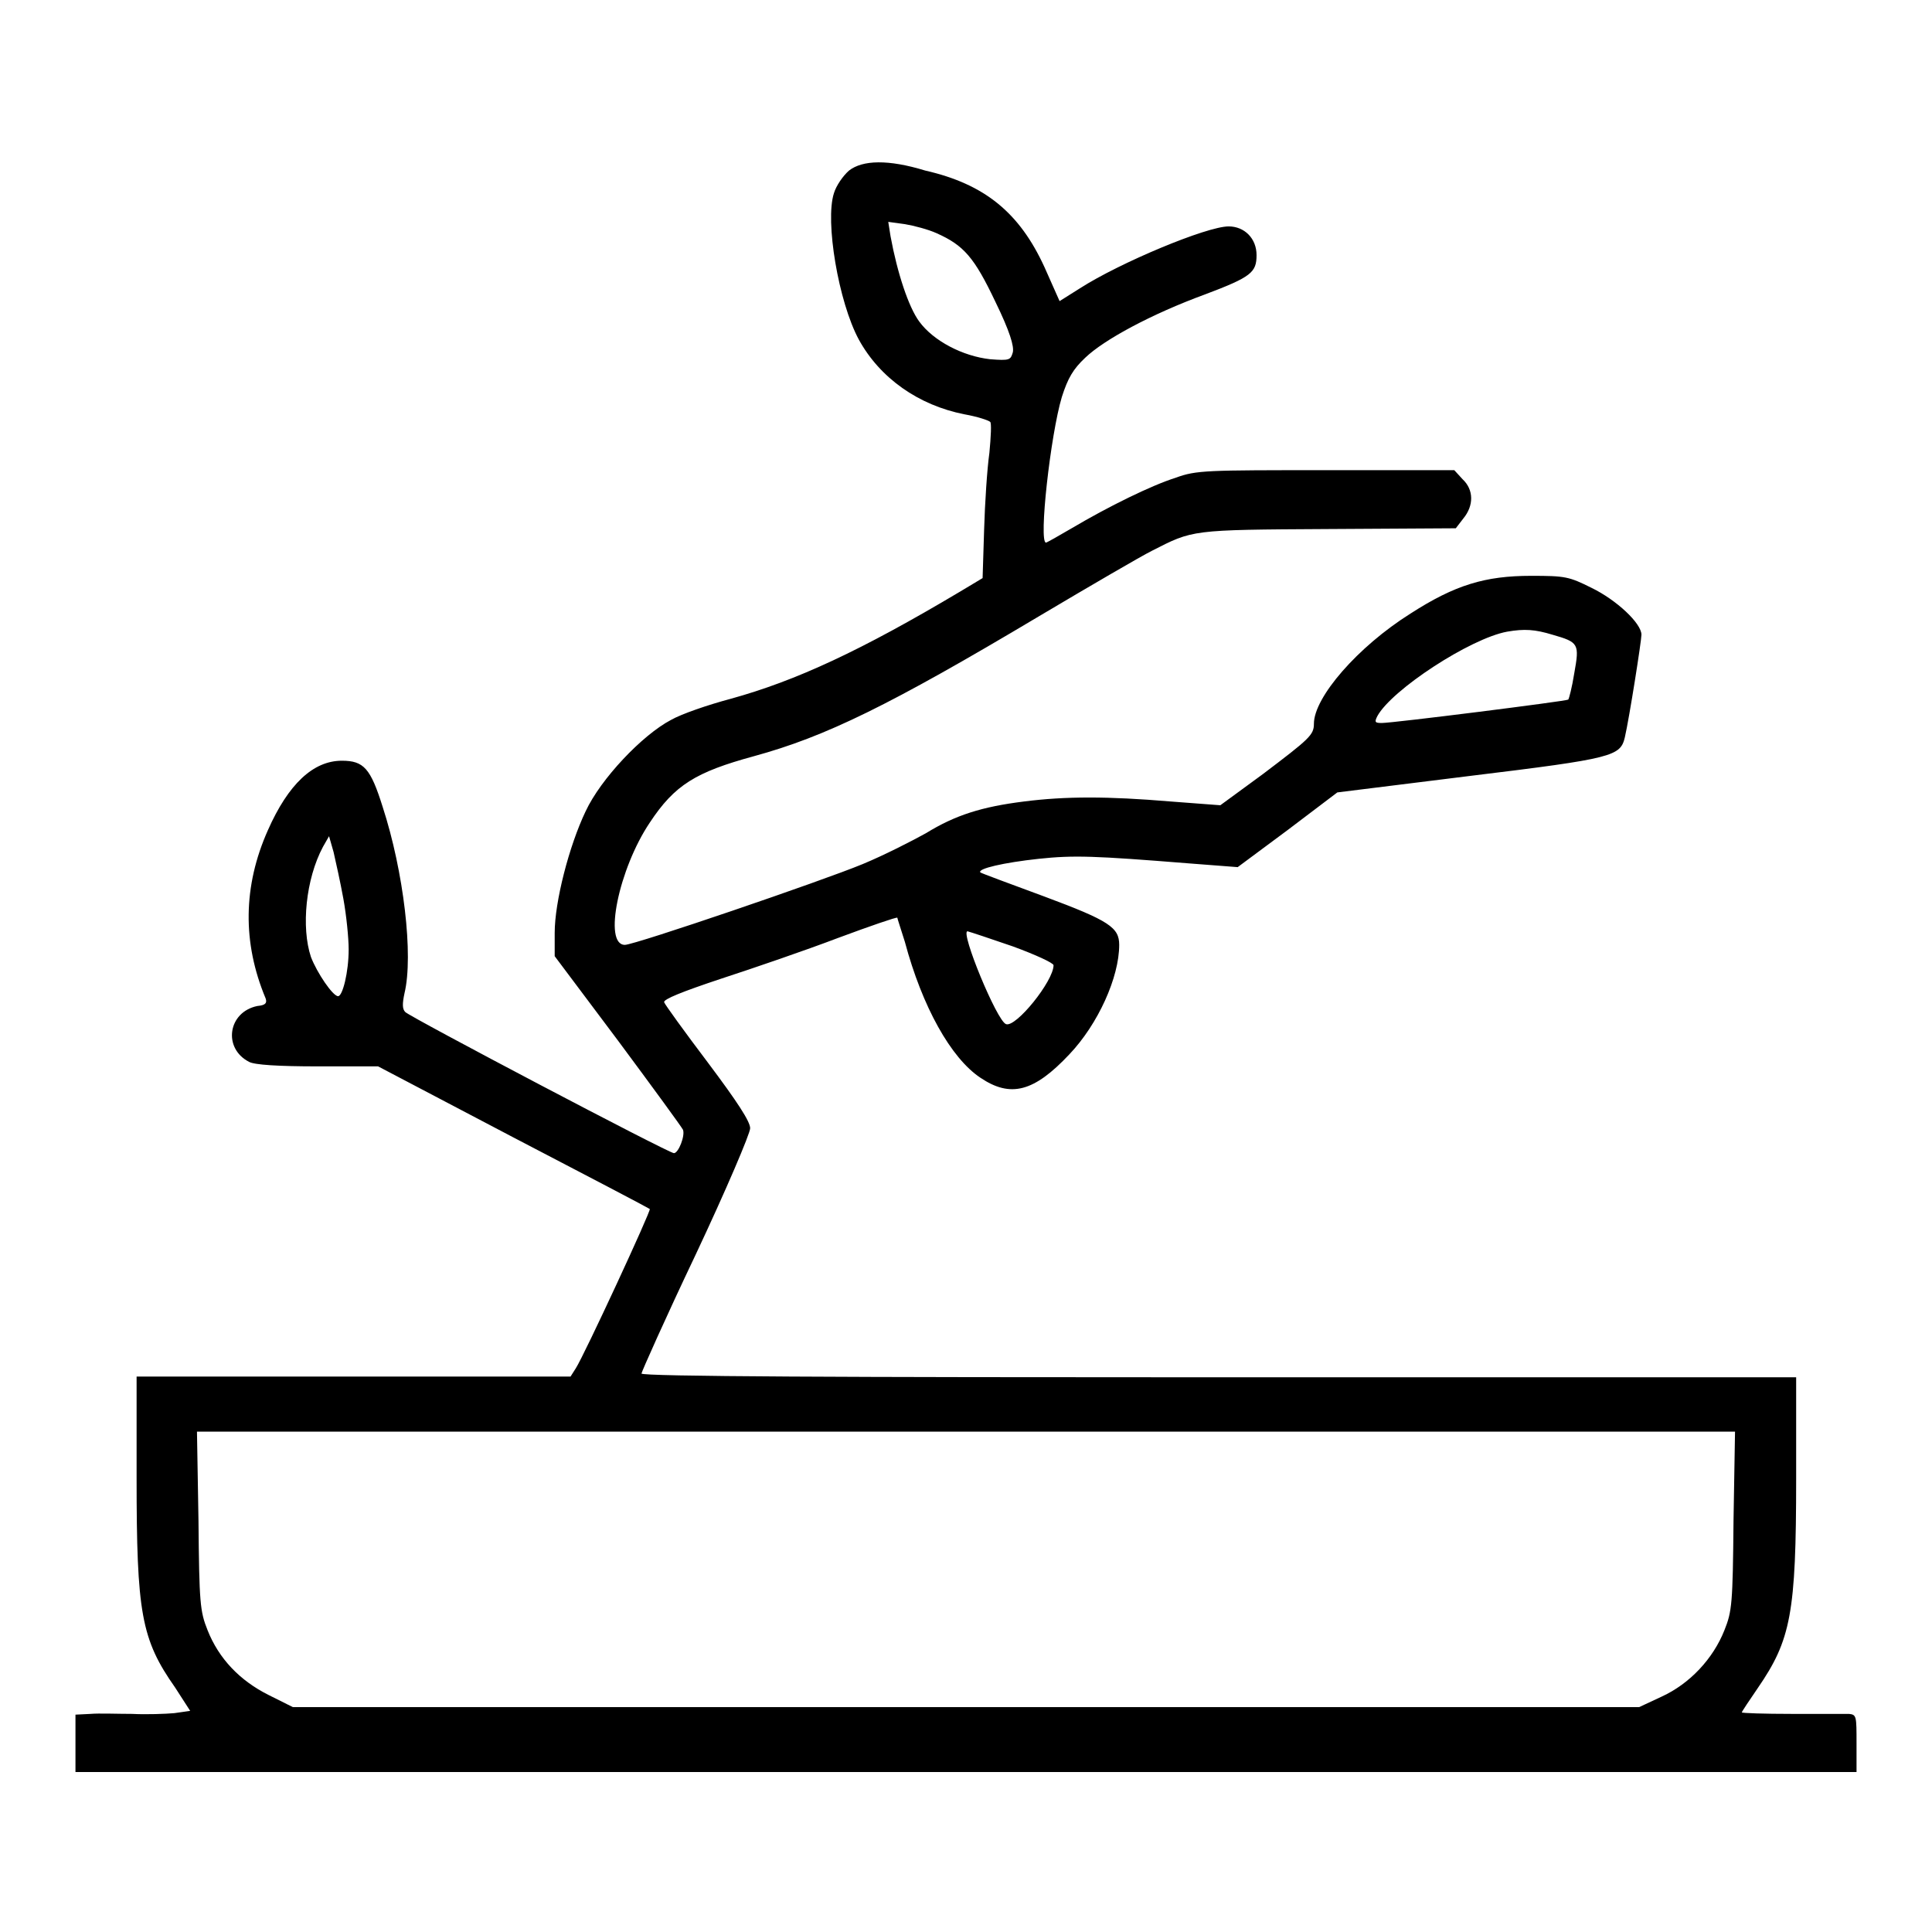 <?xml version="1.0" encoding="utf-8"?>
<!-- Svg Vector Icons : http://www.onlinewebfonts.com/icon -->
<!DOCTYPE svg PUBLIC "-//W3C//DTD SVG 1.1//EN" "http://www.w3.org/Graphics/SVG/1.1/DTD/svg11.dtd">
<svg version="1.1" xmlns="http://www.w3.org/2000/svg" xmlns:xlink="http://www.w3.org/1999/xlink" x="0px" y="0px" viewBox="0 0 256 256" enable-background="new 0 0 256 256" xml:space="preserve">
<g><g><g><path fill="#000000" d="M112.5,22.6c-0.8,0.7-1.7,2-2,3c-1.2,3.7,0.6,14.4,3.3,19.4c2.8,5.1,7.9,8.7,14,9.9c1.7,0.3,3.2,0.8,3.4,1c0.2,0.1,0.1,2-0.1,4.1c-0.3,2.1-0.6,6.7-0.7,10.2l-0.2,6.4l-3,1.8c-13.1,7.8-21.7,11.8-30.4,14.2c-3,0.8-6.5,2-7.9,2.8c-3.8,2-9.3,7.8-11.3,12.1c-2.2,4.6-4.1,12-4.1,16.1v3.1l8.4,11.2c4.6,6.2,8.4,11.4,8.6,11.8c0.3,0.8-0.6,3.1-1.2,3.1c-0.7,0-34.9-18-35.6-18.7c-0.4-0.4-0.4-1.1-0.1-2.5c1.2-5-0.1-16.1-2.9-24.7c-1.6-5.1-2.5-6.1-5.4-6.1c-3.8,0-7.1,3.1-9.8,9.2c-3.3,7.4-3.4,14.9-0.3,22.3c0.2,0.6,0,0.9-1.1,1c-3.9,0.8-4.6,5.6-1.1,7.4c0.7,0.4,3.9,0.6,9.1,0.6h8l17.9,9.4c9.8,5.1,18,9.4,18.1,9.5c0.2,0.2-8.7,19.4-9.8,21.1l-0.7,1.1H46.7H18.1v13.4c0,17.9,0.6,21.4,5.1,27.8l2,3.1l-2.1,0.3c-1.1,0.1-3.7,0.2-5.6,0.1c-1.9,0-4.4-0.1-5.5,0l-2,0.1v3.8v3.8h118h118v-3.8c0-3.6,0-3.8-1-3.9c-0.6,0-4.1,0-7.6,0c-3.6,0-6.6-0.1-6.6-0.2c0-0.1,1-1.6,2.1-3.2c4.4-6.4,5.1-9.9,5.1-27.8v-13.4h-76.5c-49.4,0-76.5-0.1-76.5-0.5c0-0.2,3.2-7.4,7.2-15.8c4-8.5,7.2-16,7.2-16.7c0-0.9-1.7-3.5-5.6-8.7c-3.1-4.1-5.7-7.7-5.8-8c-0.1-0.4,2.4-1.4,7.5-3.1c4.3-1.4,11.3-3.8,15.5-5.4c4.3-1.6,7.8-2.8,7.9-2.7c0,0.1,0.5,1.6,1,3.2c2.3,8.6,6.1,15.4,10,18c4,2.7,7.1,1.9,11.8-3.1c3.8-4,6.6-10.2,6.6-14.5c0-2.3-1.3-3.2-9.9-6.4c-4.6-1.7-8.4-3.1-8.5-3.2c-0.4-0.5,3.1-1.3,7.7-1.8c4.7-0.5,7.4-0.4,19.9,0.6l6.5,0.5l6.6-4.9l6.6-5l17.7-2.2c18.9-2.3,19.8-2.6,20.4-5.1c0.6-2.6,2.2-12.8,2.2-13.6c0-1.5-3.3-4.6-6.6-6.2c-3-1.5-3.5-1.6-8-1.6c-6.1,0-10.1,1.2-16,5c-7,4.4-12.8,11.1-12.8,14.6c0,1.5-0.6,2-6.8,6.7l-5.6,4.1l-6.6-0.5c-8.3-0.7-13.9-0.7-19.4,0c-5.6,0.7-9.1,1.8-13,4.2c-1.8,1-5.5,2.9-8.4,4.1c-5.3,2.2-30.2,10.7-31.5,10.7c-2.9,0-0.8-10.1,3.3-16.2c3.3-5,6.1-6.7,13.8-8.8c9.5-2.6,17.9-6.7,37.7-18.5c6.9-4.1,13.6-8,15-8.7c5.5-2.8,5.1-2.8,23.4-2.9l16.9-0.1l1-1.3c1.4-1.7,1.4-3.8-0.1-5.2l-1.1-1.2h-17c-15.8,0-17.2,0-19.9,1c-3.2,1-8.9,3.8-13.8,6.7c-1.7,1-3.3,1.9-3.4,1.9c-1,0,0.6-14.3,2.1-19.3c0.8-2.5,1.5-3.7,3.1-5.2c2.5-2.4,8.8-5.8,15.9-8.4c6.1-2.3,6.8-2.9,6.8-5.2c0-2.2-1.6-3.8-3.7-3.8c-2.9,0-14.4,4.8-19.7,8.2l-2.7,1.7l-2-4.5c-3.3-7.2-7.9-11-15.8-12.8C117.7,21.1,114.3,21.2,112.5,22.6z M124.1,30.9c3.6,1.6,5,3.2,7.8,9.1c1.9,3.9,2.5,5.9,2.3,6.7c-0.3,1-0.4,1.1-3,0.9c-3.6-0.4-7.5-2.4-9.4-5c-1.4-1.9-2.9-6.4-3.8-11.3l-0.3-1.9l2.2,0.3C121.1,29.9,123,30.4,124.1,30.9z M205.7,84.1c3.5,1,3.6,1.2,2.9,5.1c-0.3,1.9-0.7,3.4-0.8,3.5c-0.2,0.2-23.2,3.1-24.7,3.1c-0.9,0-1-0.1-0.6-0.9c1.9-3.5,12.3-10.3,17.2-11.2C202,83.3,203.4,83.4,205.7,84.1z M45.5,119.1c0.4,2.2,0.7,5.2,0.7,6.7c0,3-0.8,6.2-1.4,6.2c-0.7,0-2.8-3.1-3.6-5.2c-1.3-3.9-0.7-10.3,1.6-14.6l0.8-1.4l0.6,2.1C44.5,114.2,45.1,116.9,45.5,119.1z M134.2,125.4c3,1.1,5.4,2.2,5.4,2.5c0,2.1-5,8.3-6.3,7.8c-1.2-0.4-6.1-12.3-5.1-12.3C128.6,123.5,131.3,124.4,134.2,125.4z M229.7,201.5c-0.1,11-0.2,12-1.2,14.5c-1.5,3.8-4.6,7.1-8.3,8.8l-3,1.4H128H38.8l-3.2-1.6c-3.8-1.9-6.6-4.8-8.1-8.6c-1-2.5-1.1-3.6-1.2-14.5l-0.2-11.8H128h101.9L229.7,201.5z"/></g></g></g>
</svg>